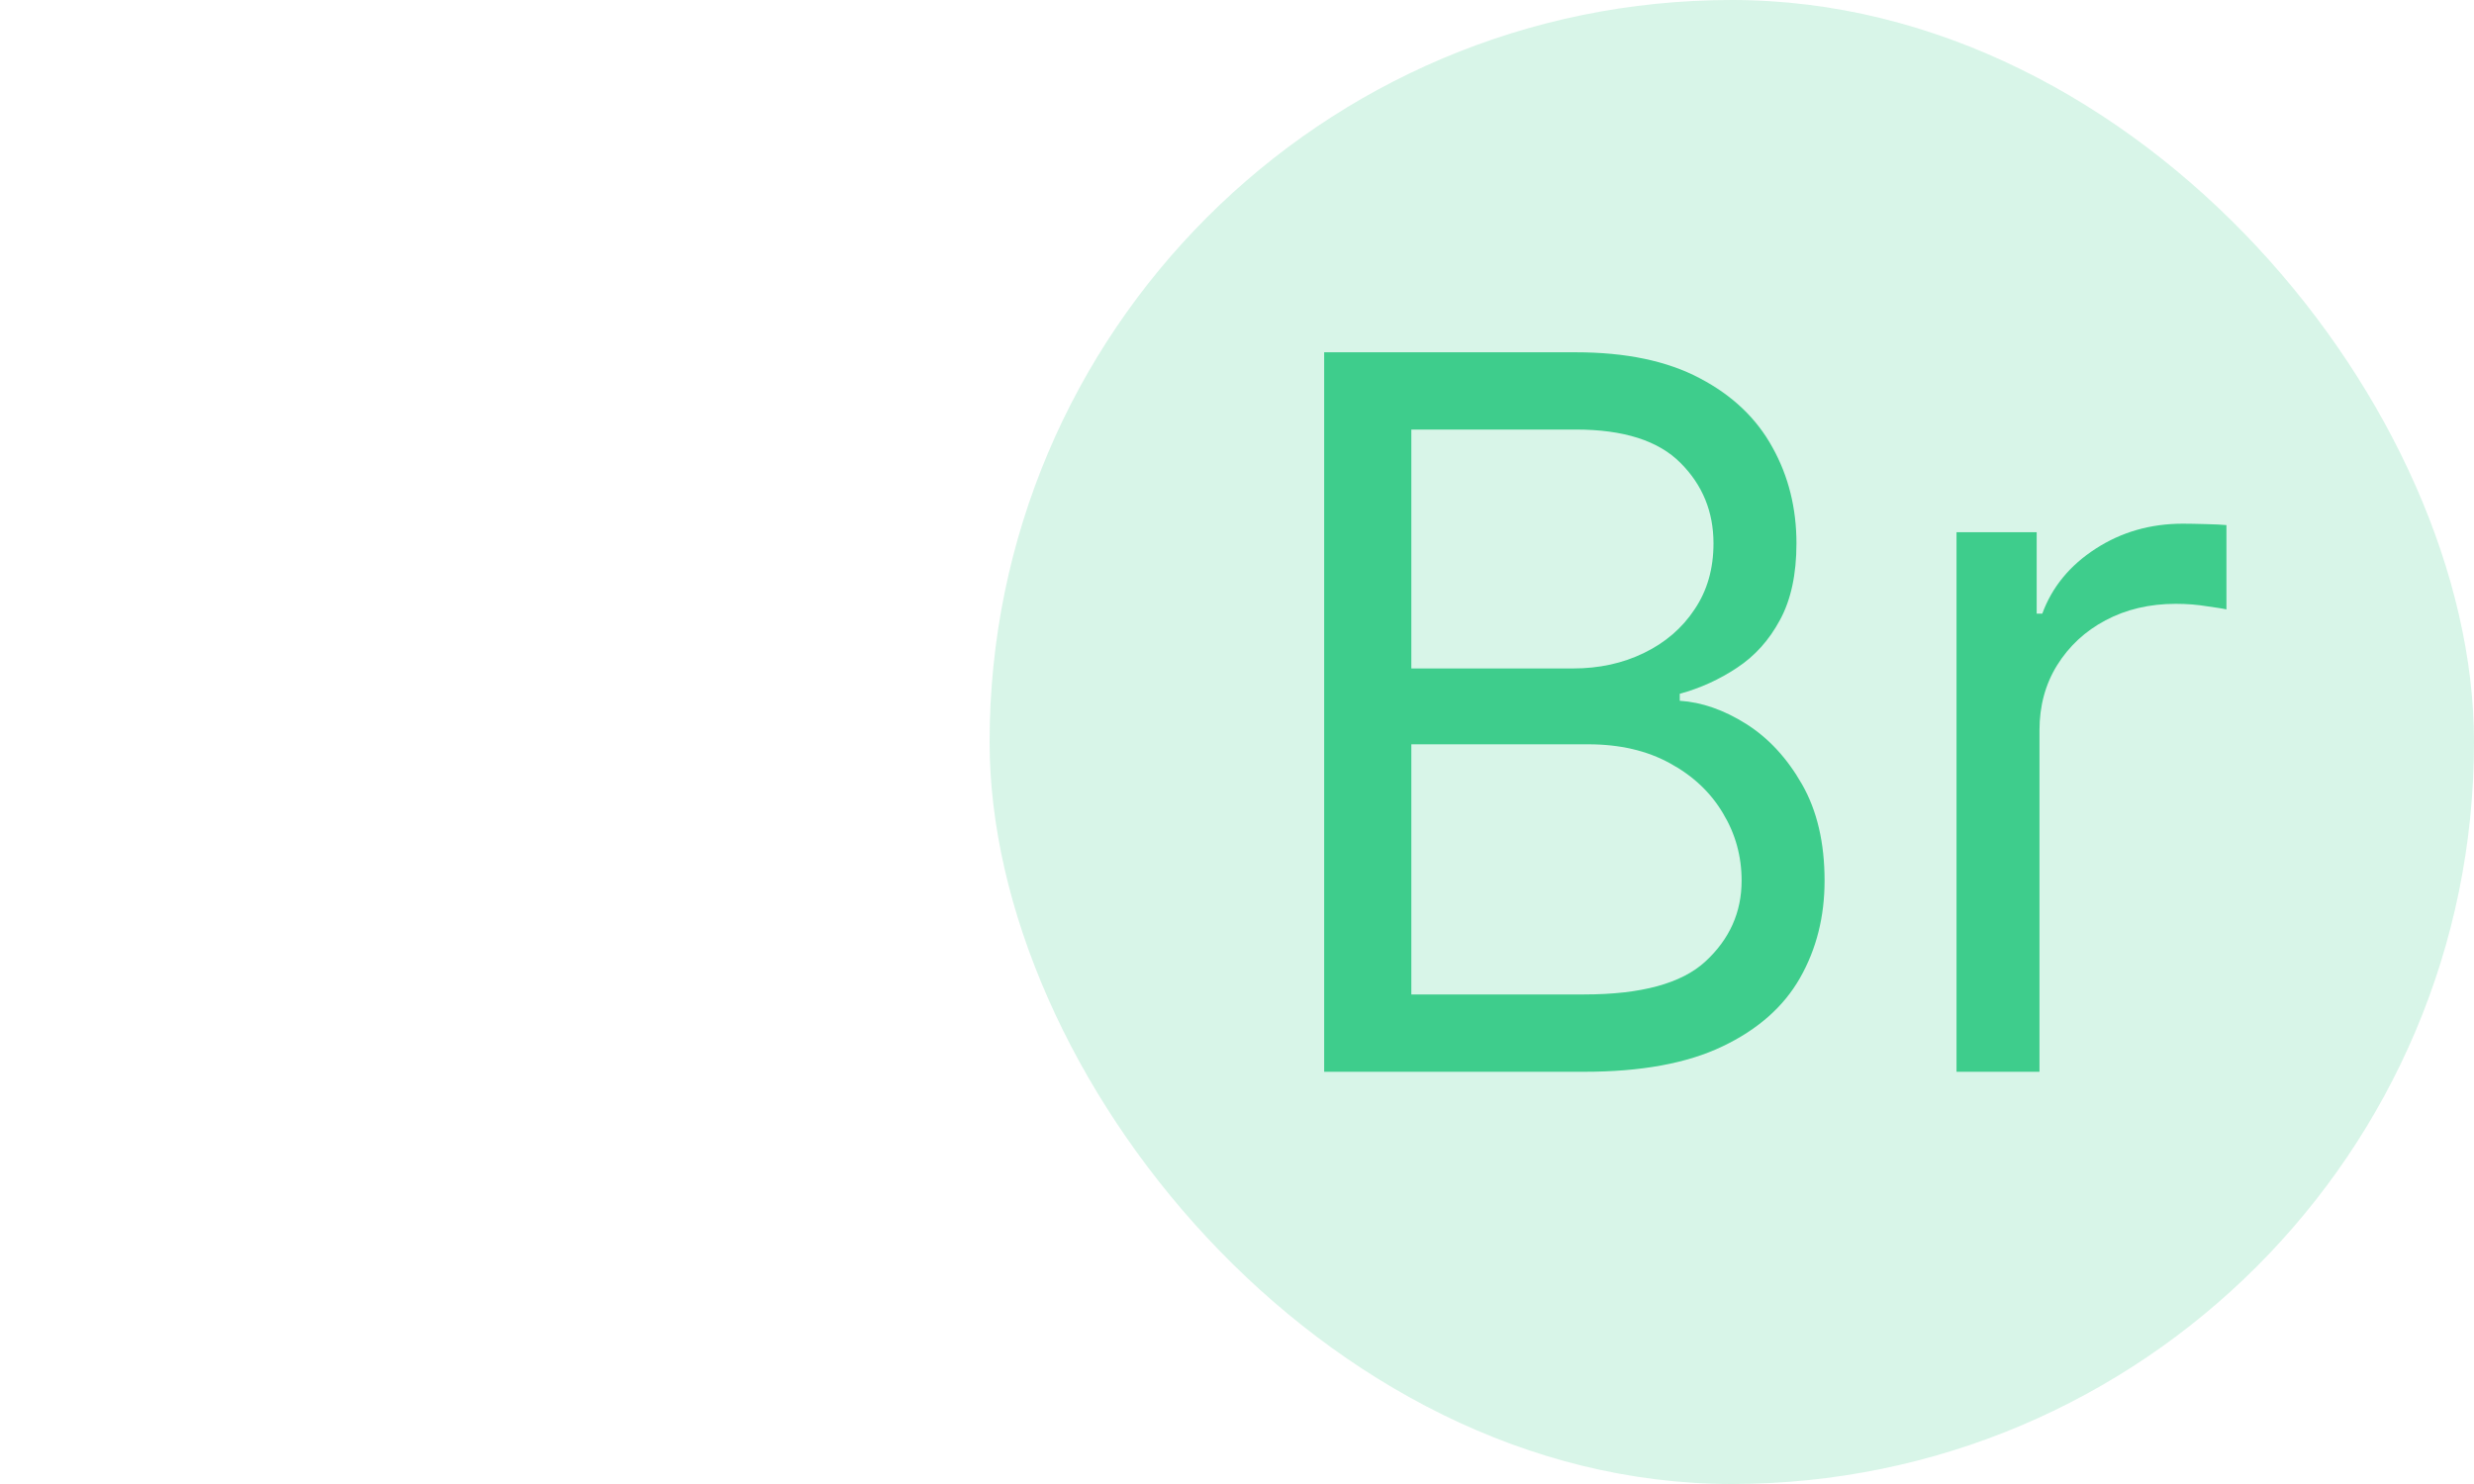 <svg xmlns="http://www.w3.org/2000/svg" fill="none" viewBox="0 0 30 18" height="18" width="30">
<g clip-path="url(#clip0_9_57)">
<rect fill-opacity="0.2" fill="#3ECD8C" rx="9" height="18" width="18" x="12"></rect>
<path fill="#3ECD8C" d="M16.057 13V4.273H19.108C19.716 4.273 20.217 4.378 20.612 4.588C21.007 4.795 21.301 5.075 21.494 5.428C21.688 5.777 21.784 6.165 21.784 6.591C21.784 6.966 21.717 7.276 21.584 7.52C21.453 7.764 21.28 7.957 21.064 8.099C20.851 8.241 20.619 8.347 20.369 8.415V8.5C20.636 8.517 20.905 8.611 21.175 8.781C21.445 8.952 21.671 9.196 21.852 9.514C22.034 9.832 22.125 10.222 22.125 10.682C22.125 11.119 22.026 11.513 21.827 11.862C21.628 12.212 21.314 12.489 20.885 12.693C20.456 12.898 19.898 13 19.21 13H16.057ZM17.114 12.062H19.21C19.901 12.062 20.391 11.929 20.68 11.662C20.973 11.392 21.119 11.065 21.119 10.682C21.119 10.386 21.044 10.114 20.893 9.864C20.743 9.611 20.528 9.409 20.25 9.258C19.972 9.105 19.642 9.028 19.261 9.028H17.114V12.062ZM17.114 8.108H19.074C19.392 8.108 19.679 8.045 19.935 7.92C20.193 7.795 20.398 7.619 20.548 7.392C20.702 7.165 20.778 6.898 20.778 6.591C20.778 6.207 20.645 5.882 20.378 5.615C20.111 5.345 19.688 5.21 19.108 5.21H17.114V8.108Z"></path>
<path fill="#3ECD8C" d="M23.725 13V6.455H24.697V7.443H24.765C24.884 7.119 25.1 6.857 25.413 6.655C25.725 6.453 26.077 6.352 26.47 6.352C26.543 6.352 26.636 6.354 26.747 6.357C26.857 6.359 26.941 6.364 26.998 6.369V7.392C26.964 7.383 26.886 7.371 26.764 7.354C26.644 7.334 26.518 7.324 26.384 7.324C26.066 7.324 25.782 7.391 25.532 7.524C25.285 7.655 25.089 7.837 24.944 8.07C24.802 8.3 24.731 8.562 24.731 8.858V13H23.725Z"></path>
</g>
<defs>
<clipPath id="clip0_9_57">
<rect transform="translate(12)" fill="white" height="18" width="18"></rect>
</clipPath>
</defs>
</svg>

